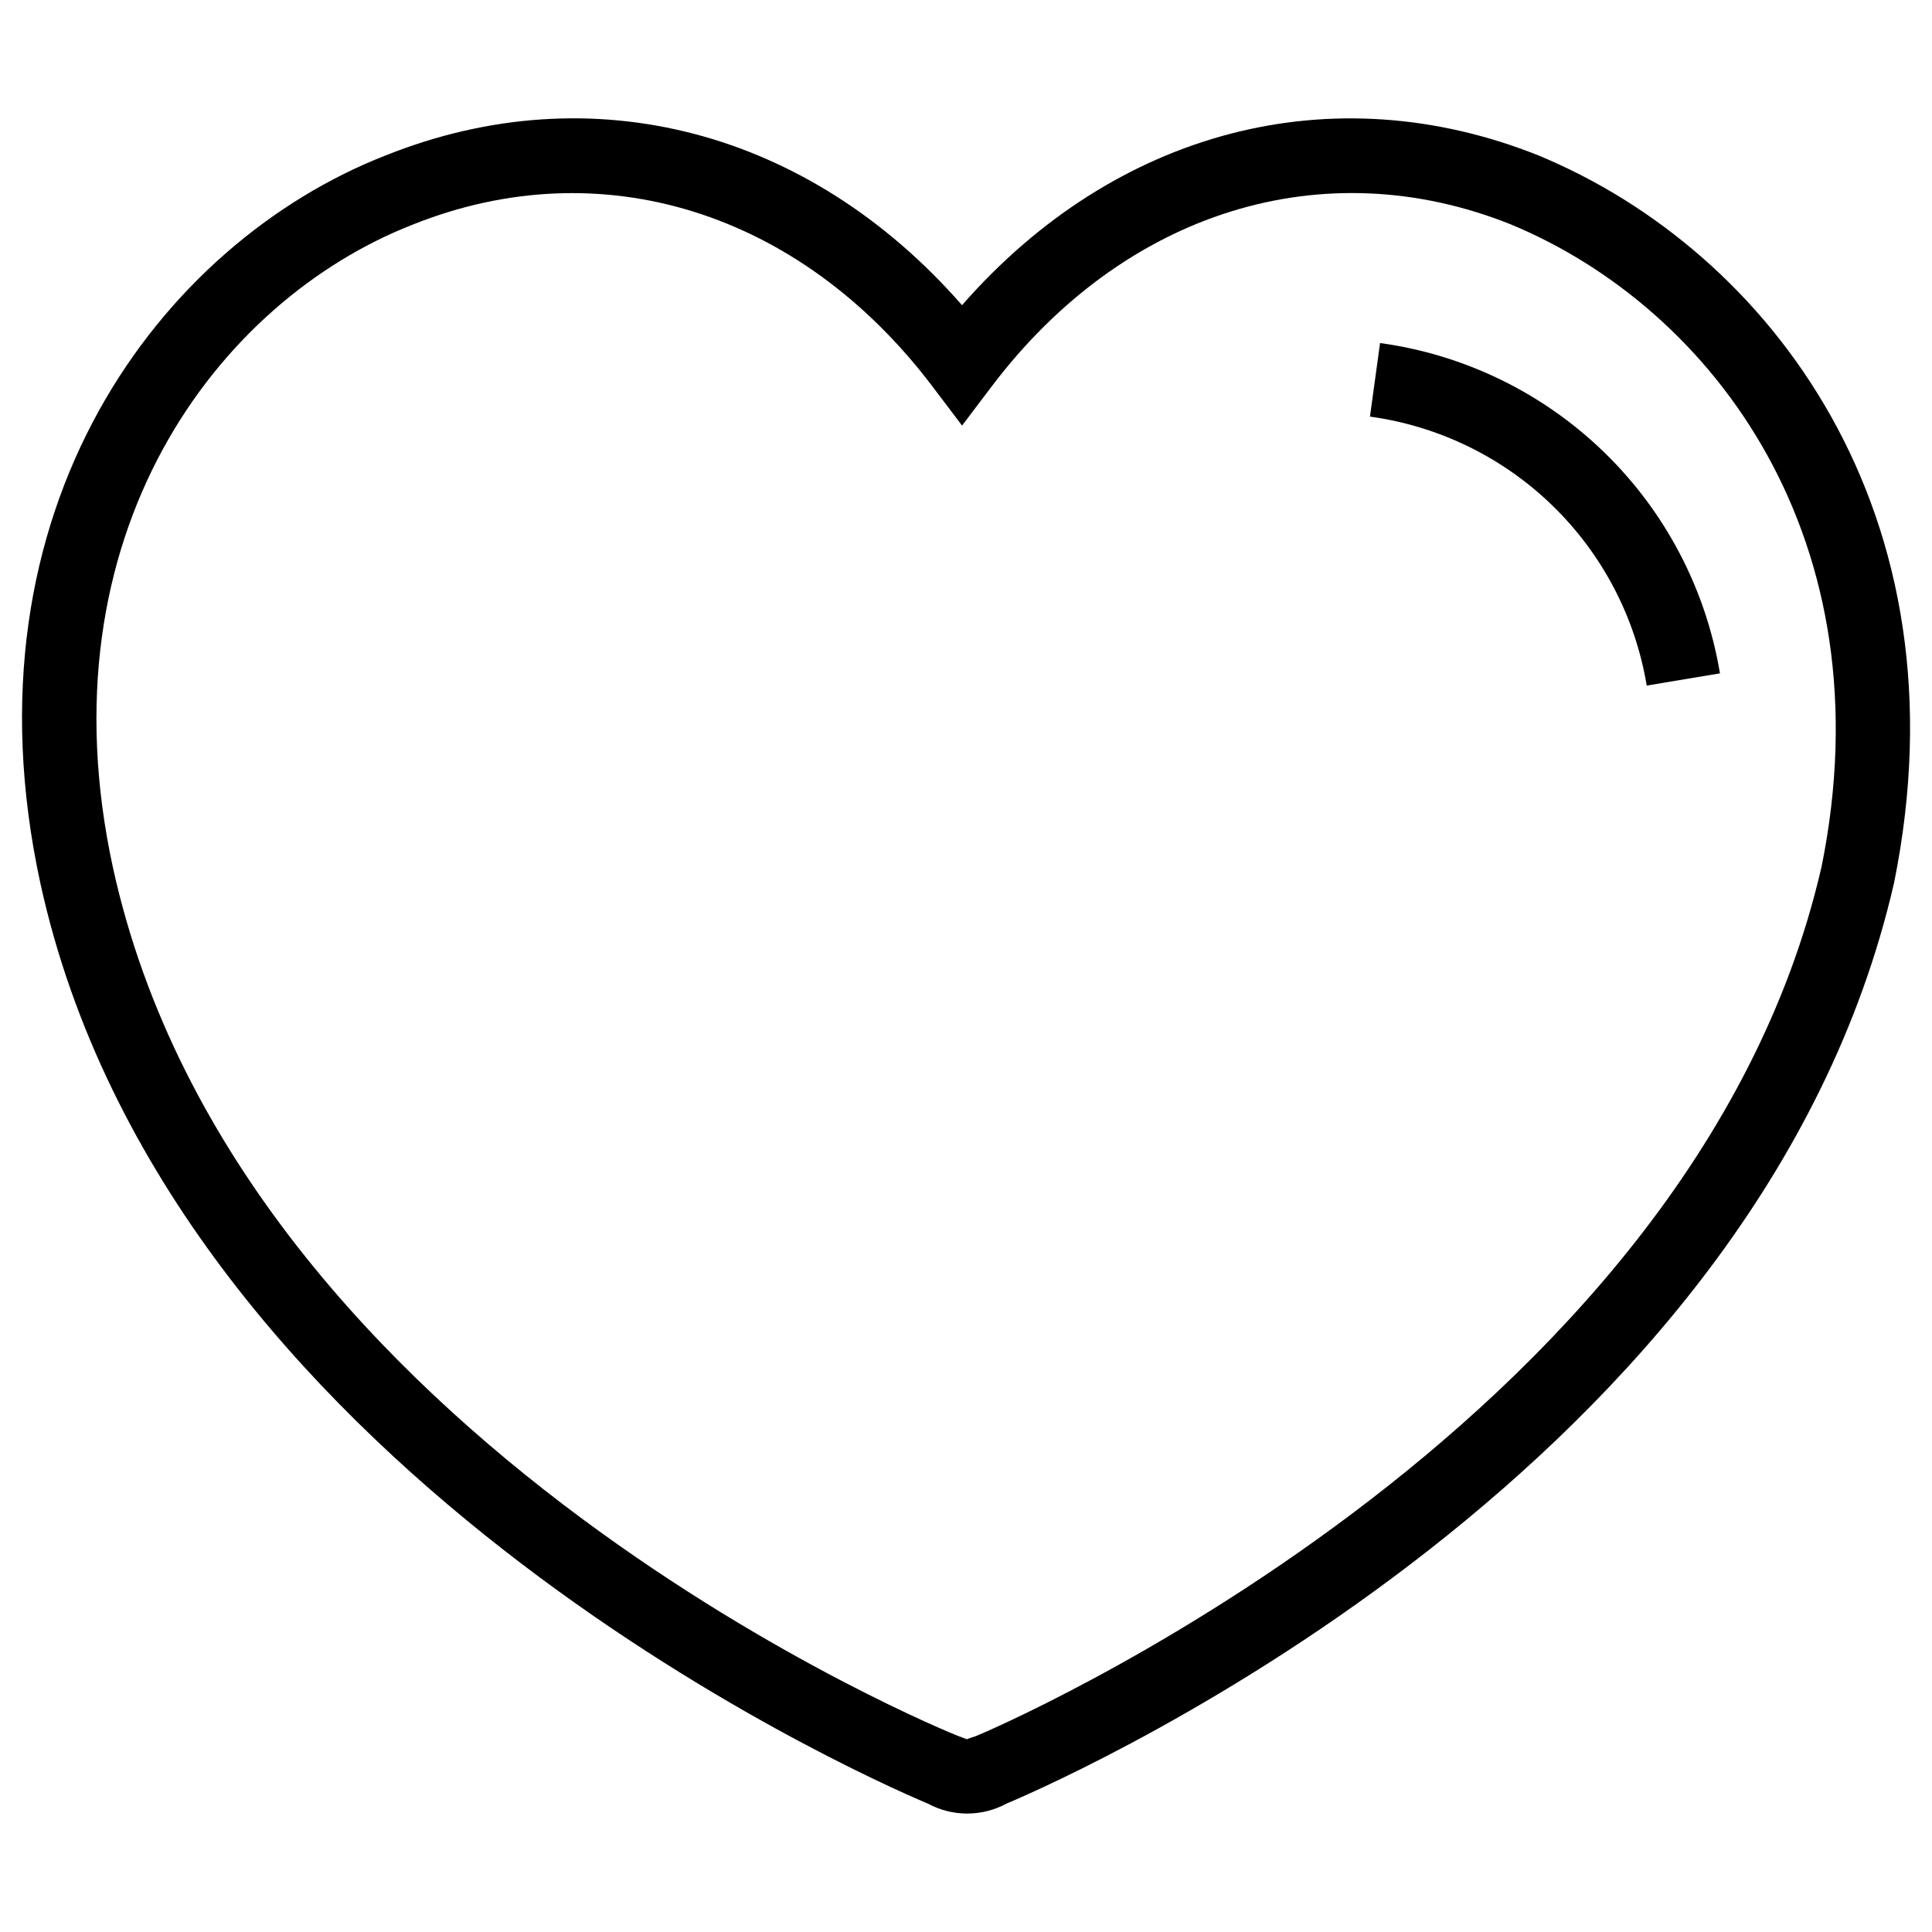 <?xml version="1.0" encoding="UTF-8"?>
<!-- Uploaded to: SVG Repo, www.svgrepo.com, Generator: SVG Repo Mixer Tools -->
<svg fill="#000000" width="800px" height="800px" version="1.1" viewBox="144 144 512 512" xmlns="http://www.w3.org/2000/svg">
 <g>
  <path d="m551.78 185.22c-54.781-21.902-112.32-6.664-152.83 39.66-40.508-46.32-98.059-61.57-152.75-39.688-59.238 23.113-113.13 93.367-91.48 192.98l0.004 0.016c33.777 154 214.61 235.14 235.17 243.79 6.504 3.512 14.34 3.508 20.844-0.004 20.461-8.629 199.61-89.266 235.19-243.93 19.883-97.988-32.895-167.43-94.137-192.82zm74.902 188.66c-34.578 150.29-222.23 229.55-224.06 230.2l-2.207 0.734-0.117 0.117h-0.031l-2.262-0.848c-1.875-0.648-190.5-77.07-224.06-230.1-19.191-88.328 27.707-150.27 79.488-170.48 49.812-19.926 102.57-3.481 137.68 42.914l7.844 10.367 7.844-10.367c35.109-46.395 87.844-62.844 137.57-42.957 53.672 22.254 99.93 83.66 82.324 170.43z"/>
  <path d="m509.73 234.91-2.676 19.496c18.23 2.5 35.184 10.766 48.379 23.594 13.195 12.824 21.945 29.531 24.965 47.684l19.41-3.238v0.004c-3.711-22.293-14.453-42.816-30.66-58.566s-37.027-25.902-59.418-28.973z"/>
 </g>
</svg>